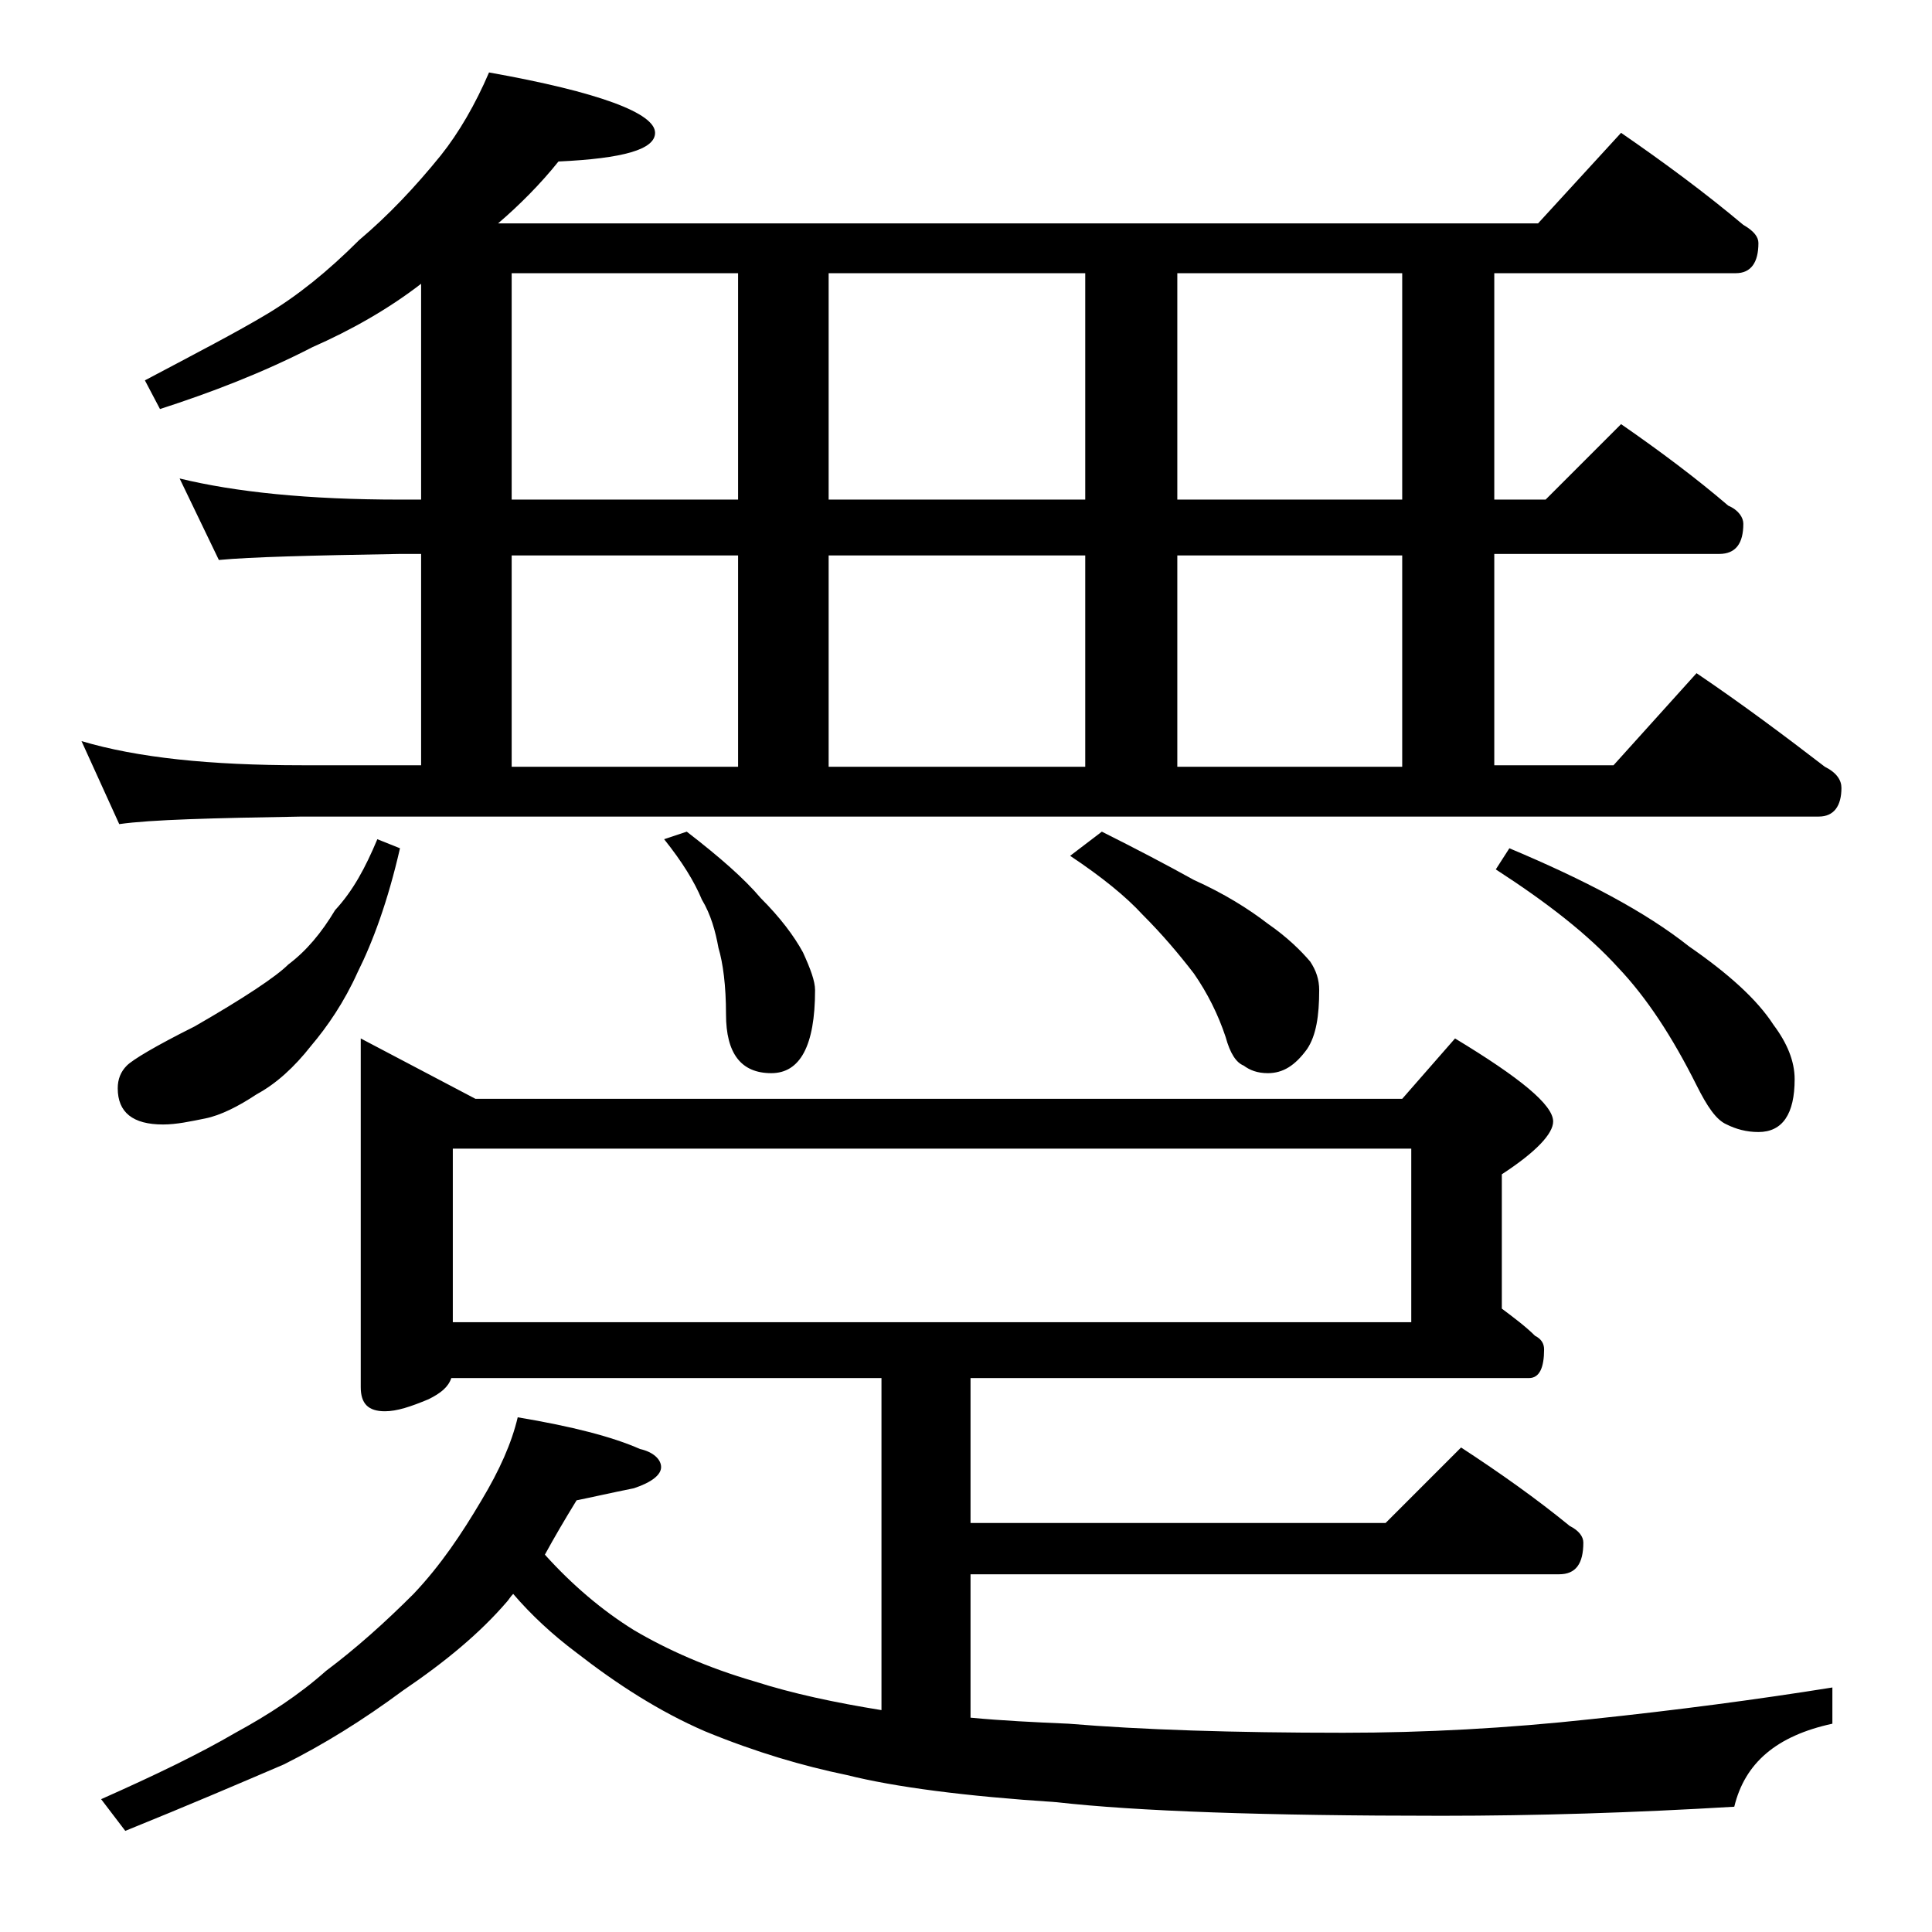 <?xml version="1.0" encoding="utf-8"?>
<!-- Generator: Adobe Illustrator 18.0.0, SVG Export Plug-In . SVG Version: 6.00 Build 0)  -->
<!DOCTYPE svg PUBLIC "-//W3C//DTD SVG 1.1//EN" "http://www.w3.org/Graphics/SVG/1.1/DTD/svg11.dtd">
<svg version="1.1" id="Layer_1" xmlns="http://www.w3.org/2000/svg" xmlns:xlink="http://www.w3.org/1999/xlink" x="0px" y="0px"
	 viewBox="0 0 128 128" enable-background="new 0 0 128 128" xml:space="preserve">
<path d="M32.4,4.8c7.3,1.3,11,2.7,11,4c0,1.1-2.1,1.7-6.4,1.9c-1.2,1.5-2.6,2.9-4,4.1h68.9l5.5-6c2.9,2,5.6,4,8.1,6.1
	c0.7,0.4,1,0.8,1,1.2c0,1.3-0.5,2-1.5,2H99v15h3.4l5-5c2.6,1.8,5,3.6,7.1,5.4c0.7,0.3,1,0.8,1,1.2c0,1.3-0.5,2-1.6,2H99v14h7.9
	l5.5-6.1c3.1,2.1,5.9,4.2,8.5,6.2c0.8,0.4,1.1,0.9,1.1,1.4c0,1.2-0.5,1.9-1.5,1.9H20c-5.9,0.1-10,0.2-12.1,0.5l-2.5-5.5
	c3.7,1.1,8.5,1.6,14.6,1.6h7.9v-14h-1.4c-5.9,0.1-9.9,0.2-12,0.4l-2.6-5.4c3.7,0.9,8.5,1.4,14.6,1.4h1.4V18.8
	c-2.2,1.7-4.7,3.1-7.2,4.2c-3.3,1.7-6.7,3-10.1,4.1l-1-1.9c3.4-1.8,6.1-3.2,8.1-4.4c2-1.2,4-2.8,6.1-4.9c1.9-1.6,3.7-3.5,5.4-5.6
	C30.4,8.8,31.5,6.9,32.4,4.8z M23.9,68.8l7.6,4h61.4l3.5-4c4.3,2.6,6.5,4.4,6.5,5.5c0,0.8-1.1,2-3.4,3.5v8.9
	c0.8,0.6,1.6,1.2,2.2,1.8c0.4,0.2,0.6,0.5,0.6,0.9c0,1.2-0.3,1.9-1,1.9h-37v9.6h27.5l5-5c2.6,1.7,5,3.4,7.2,5.2
	c0.6,0.3,0.9,0.7,0.9,1.1c0,1.4-0.5,2.1-1.6,2.1h-39v9.5c2.1,0.2,4.2,0.3,6.5,0.4c4.8,0.4,10.9,0.6,18.2,0.6
	c5.4,0,10.9-0.3,16.4-0.9c5.7-0.6,11-1.3,16-2.1v2.4c-3.7,0.8-5.8,2.6-6.5,5.5c-6.7,0.4-13.1,0.6-19.4,0.6
	c-11.7,0-20.2-0.3-25.5-0.9c-6.1-0.4-10.7-1-13.9-1.8c-2.9-0.6-6-1.5-9.4-2.9c-3-1.3-5.8-3.1-8.5-5.2c-1.6-1.2-3-2.5-4.2-3.9
	c-0.2,0.2-0.3,0.4-0.4,0.5c-1.8,2.1-4.1,4-6.9,5.9c-2.7,2-5.3,3.6-7.9,4.9c-2.8,1.2-6.3,2.7-10.5,4.4l-1.6-2.1
	c3.6-1.6,6.5-3,8.9-4.4c2.2-1.2,4.2-2.5,6-4.1c2-1.5,3.9-3.2,5.8-5.1c1.8-1.9,3.2-4,4.5-6.2c1.2-2,2-3.8,2.4-5.5
	c3.6,0.6,6.3,1.3,8.1,2.1c0.9,0.2,1.4,0.7,1.4,1.2c0,0.5-0.6,1-1.8,1.4c-1.5,0.3-2.8,0.6-3.8,0.8c-0.8,1.3-1.5,2.5-2.1,3.6
	c1.8,2,3.8,3.7,5.9,5c2.2,1.3,4.9,2.5,8,3.4c2.5,0.8,5.3,1.4,8.4,1.9v-22H29.9c-0.2,0.6-0.7,1-1.5,1.4c-1.2,0.5-2.1,0.8-2.9,0.8
	c-1.1,0-1.6-0.5-1.6-1.6V68.8z M25,55.6l1.5,0.6c-0.8,3.5-1.8,6.2-2.8,8.2c-0.9,2-2,3.6-3.1,4.9c-1.1,1.4-2.3,2.5-3.6,3.2
	c-1.2,0.8-2.4,1.4-3.4,1.6s-1.9,0.4-2.8,0.4c-2,0-3-0.8-3-2.4c0-0.6,0.2-1.1,0.6-1.5c0.4-0.4,1.9-1.3,4.5-2.6
	c3.3-1.9,5.4-3.3,6.2-4.1c1.2-0.9,2.2-2.1,3.1-3.6C23.4,59,24.2,57.5,25,55.6z M30,87.6h63.5V76.1H30V87.6z M48.9,33.1v-15h-15v15
	H48.9z M48.9,50.8v-14h-15v14H48.9z M45.5,55.1c2.2,1.7,3.8,3.1,4.9,4.4c1.3,1.3,2.2,2.5,2.8,3.6c0.5,1.1,0.8,1.9,0.8,2.5
	c0,3.7-1,5.5-2.9,5.5c-2,0-3-1.3-3-3.9c0-1.9-0.2-3.4-0.5-4.4c-0.2-1.1-0.5-2.2-1.1-3.2c-0.5-1.2-1.3-2.5-2.5-4L45.5,55.1z
	 M71.9,33.1v-15h-17v15H71.9z M71.9,50.8v-14h-17v14H71.9z M73,55.1c2.2,1.1,4.3,2.2,6.1,3.2c2,0.9,3.6,1.9,4.9,2.9
	c1.3,0.9,2.2,1.8,2.8,2.5c0.4,0.6,0.6,1.2,0.6,1.9c0,1.7-0.2,3-0.8,3.9c-0.8,1.1-1.6,1.6-2.6,1.6c-0.7,0-1.2-0.2-1.6-0.5
	c-0.5-0.2-0.9-0.8-1.2-1.9c-0.5-1.5-1.2-2.9-2.1-4.2c-1-1.3-2.1-2.6-3.4-3.9c-1.1-1.2-2.7-2.5-4.8-3.9L73,55.1z M92.9,33.1v-15H78
	v15H92.9z M92.9,50.8v-14H78v14H92.9z M100,56.2c5,2.1,9,4.2,11.9,6.5c2.6,1.8,4.5,3.5,5.6,5.2c0.9,1.2,1.4,2.4,1.4,3.6
	c0,2.3-0.8,3.5-2.4,3.5c-0.8,0-1.5-0.2-2.1-0.5c-0.7-0.3-1.3-1.2-2-2.6c-1.6-3.2-3.3-5.8-5.2-7.8c-2-2.2-4.7-4.3-8.1-6.5L100,56.2z"
	/>
</svg>
